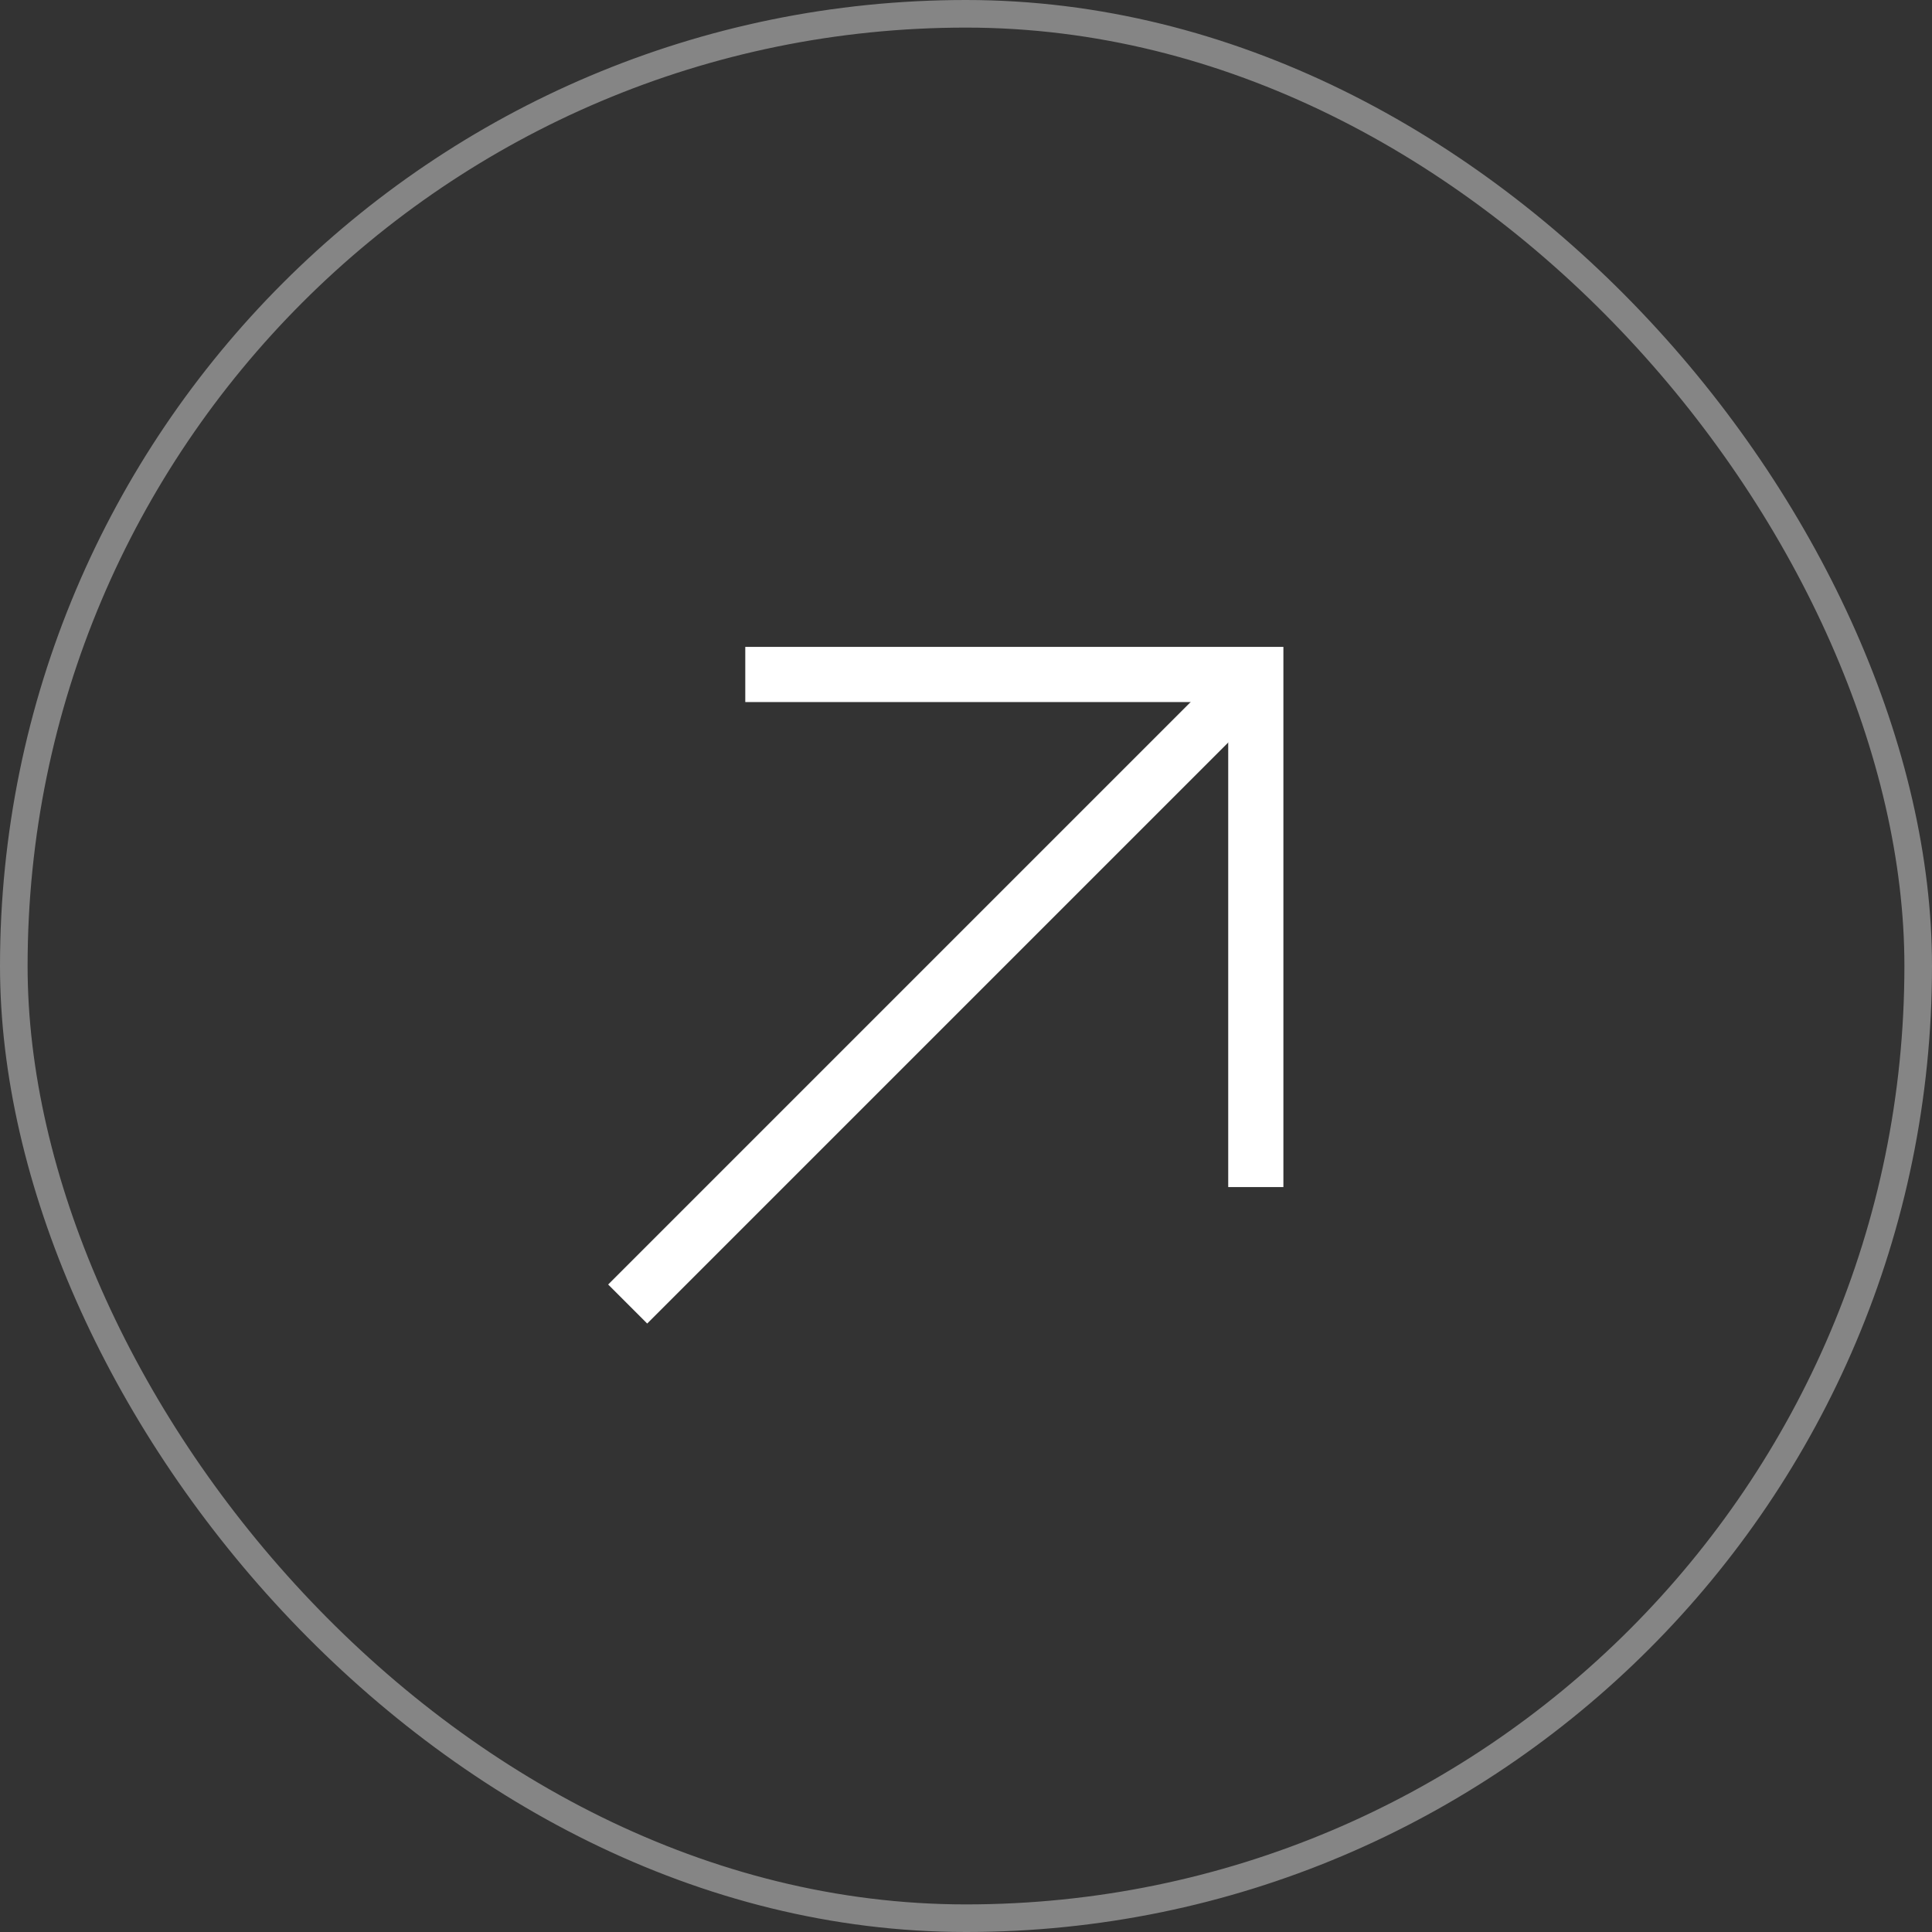 <svg xmlns="http://www.w3.org/2000/svg" xmlns:xlink="http://www.w3.org/1999/xlink" fill="none" version="1.1" width="70" height="70" viewBox="0 0 70 70"><rect x="0" y="0" width="70" height="70" fill="#333333" stroke="none"/><g><rect x="0.5" y="0.5" width="69" height="69" rx="34.5" fill-opacity="0" stroke-opacity="0.4" stroke="#FFFFFF" fill="none" stroke-width="1"/><g transform="matrix(0.707,-0.707,0.707,0.707,-26.748,29.926)"><path d="M22.75,46.25L54.923,46.25L54.923,48.25L22.75,48.25L22.75,46.25Z" fill-rule="evenodd" fill="#FFFFFF" fill-opacity="1"/></g><g transform="matrix(-0.707,-0.707,0.707,-0.707,47.976,103.871)"><path d="M44.086,41.998L44.793,42.705L57.927,55.839L71.009,42.758L71.716,42.051L70.302,40.637L69.595,41.344L57.927,53.011L46.207,41.291L45.5,40.584L44.086,41.998Z" fill-rule="evenodd" fill="#FFFFFF" fill-opacity="1"/></g></g></svg>